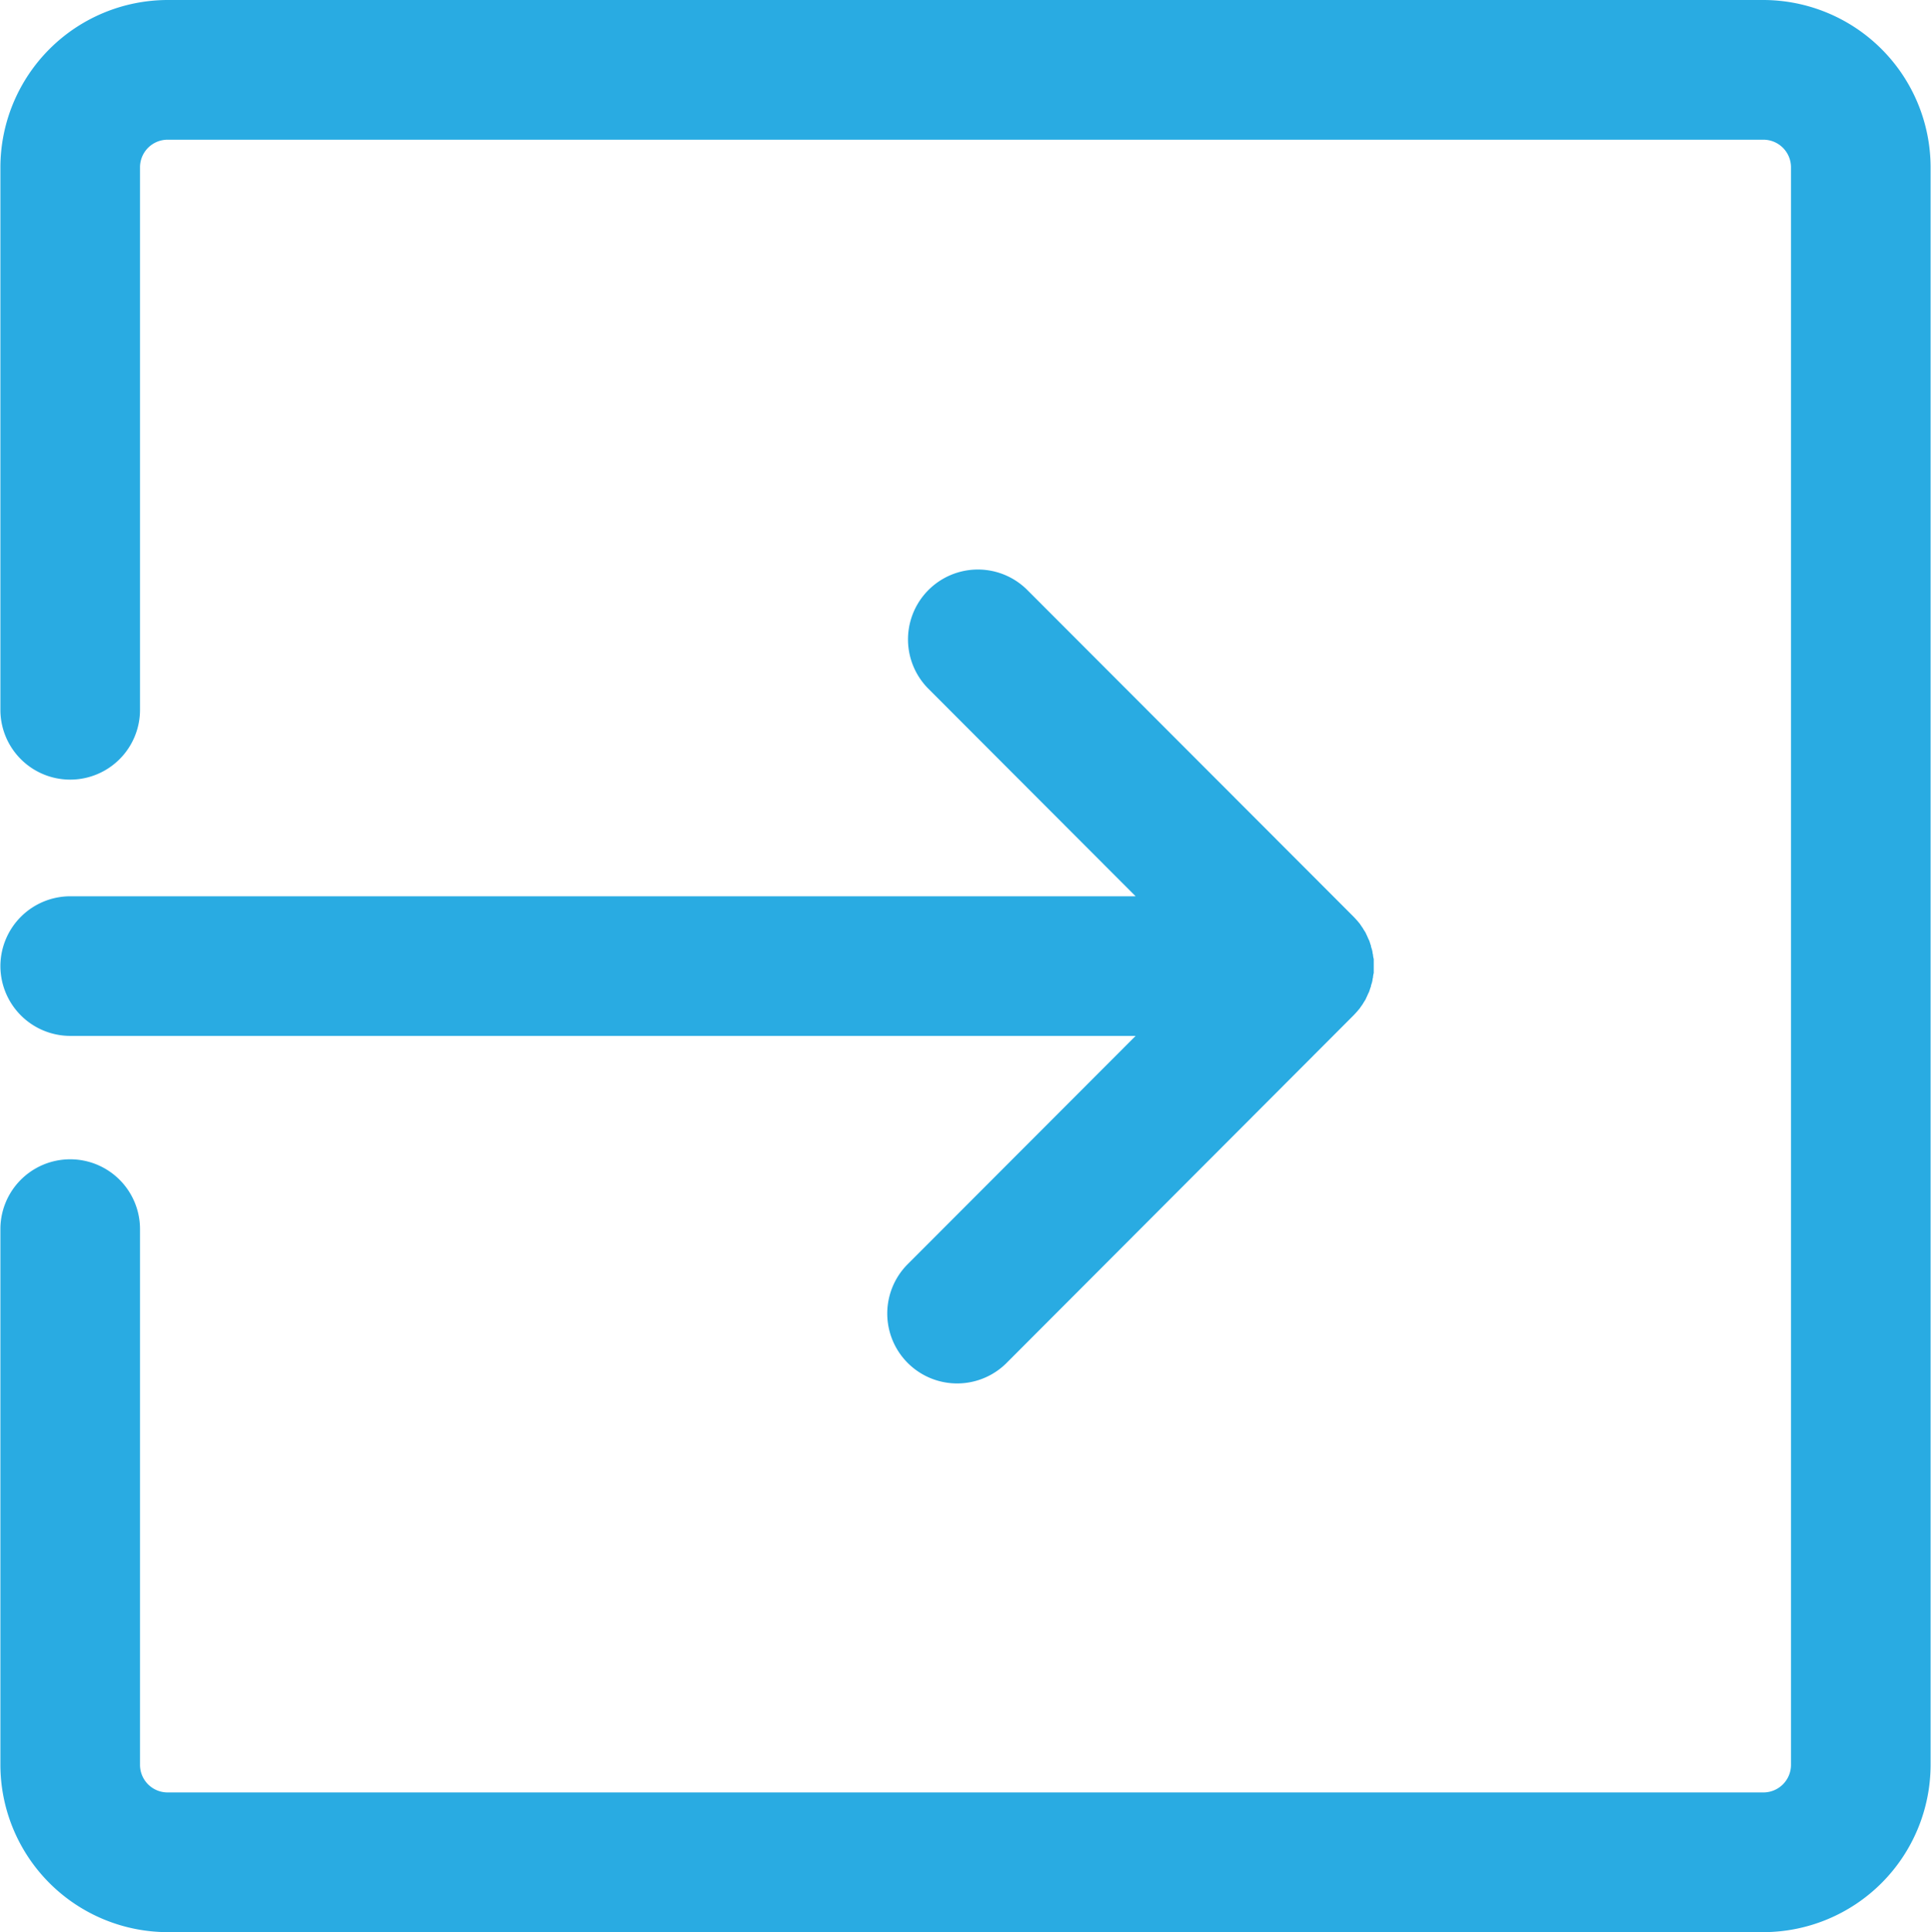 <svg id="minimenu_icon-login.svg" xmlns="http://www.w3.org/2000/svg" width="48.41" height="48.438" viewBox="0 0 48.41 48.438">
  <defs>
    <style>
      .cls-1 {
        fill: #29abe2;
        fill-rule: evenodd;
      }
    </style>
  </defs>
  <path id="シェイプ_10" data-name="シェイプ 10" class="cls-1" d="M2144.77,426h-40.01a4.2,4.2,0,0,0-4.19,4.193v13.6a1.75,1.75,0,1,0,3.5,0v-13.6a0.692,0.692,0,0,1,.69-0.691h40.01a0.692,0.692,0,0,1,.69.691V470.24a0.692,0.692,0,0,1-.69.691h-40.01a0.692,0.692,0,0,1-.69-0.691V456.81a1.75,1.75,0,1,0-3.5,0v13.43a4.2,4.2,0,0,0,4.19,4.193h40.01a4.2,4.2,0,0,0,4.19-4.193V430.193A4.2,4.2,0,0,0,2144.77,426Zm-44.2,24.216a1.754,1.754,0,0,0,1.75,1.751h26.71l-5.73,5.738a1.752,1.752,0,0,0,2.48,2.475l8.71-8.725c0.04-.041.08-0.086,0.12-0.131a0.05,0.05,0,0,1,.02-0.024c0.03-.036.05-0.072,0.08-0.111,0.01-.011.01-0.021,0.02-0.03,0.02-.039.05-0.078,0.07-0.116,0-.009.01-0.018,0.01-0.025,0.02-.042.04-0.086,0.06-0.131a0.1,0.1,0,0,0,.01-0.018c0.02-.048.03-0.1,0.05-0.141v-0.023a0.734,0.734,0,0,0,.04-0.144,0.087,0.087,0,0,1,.01-0.048,0.535,0.535,0,0,1,.02-0.123v-0.35a0.51,0.51,0,0,1-.02-0.12,0.087,0.087,0,0,1-.01-0.048,0.734,0.734,0,0,0-.04-0.144v-0.023c-0.02-.046-0.03-0.1-0.05-0.141a0.1,0.1,0,0,0-.01-0.018c-0.02-.048-0.04-0.09-0.06-0.134a0.235,0.235,0,0,1-.01-0.022c-0.02-.041-0.05-0.077-0.07-0.116a0.2,0.2,0,0,0-.02-0.03c-0.03-.042-0.05-0.078-0.08-0.114a0.05,0.05,0,0,1-.02-0.024c-0.04-.045-0.08-0.09-0.12-0.131l-8.19-8.2a1.752,1.752,0,0,0-2.48,2.475l5.21,5.217h-26.71A1.754,1.754,0,0,0,2100.57,450.216Z" transform="translate(-2100.56 -426)"/>
</svg>
